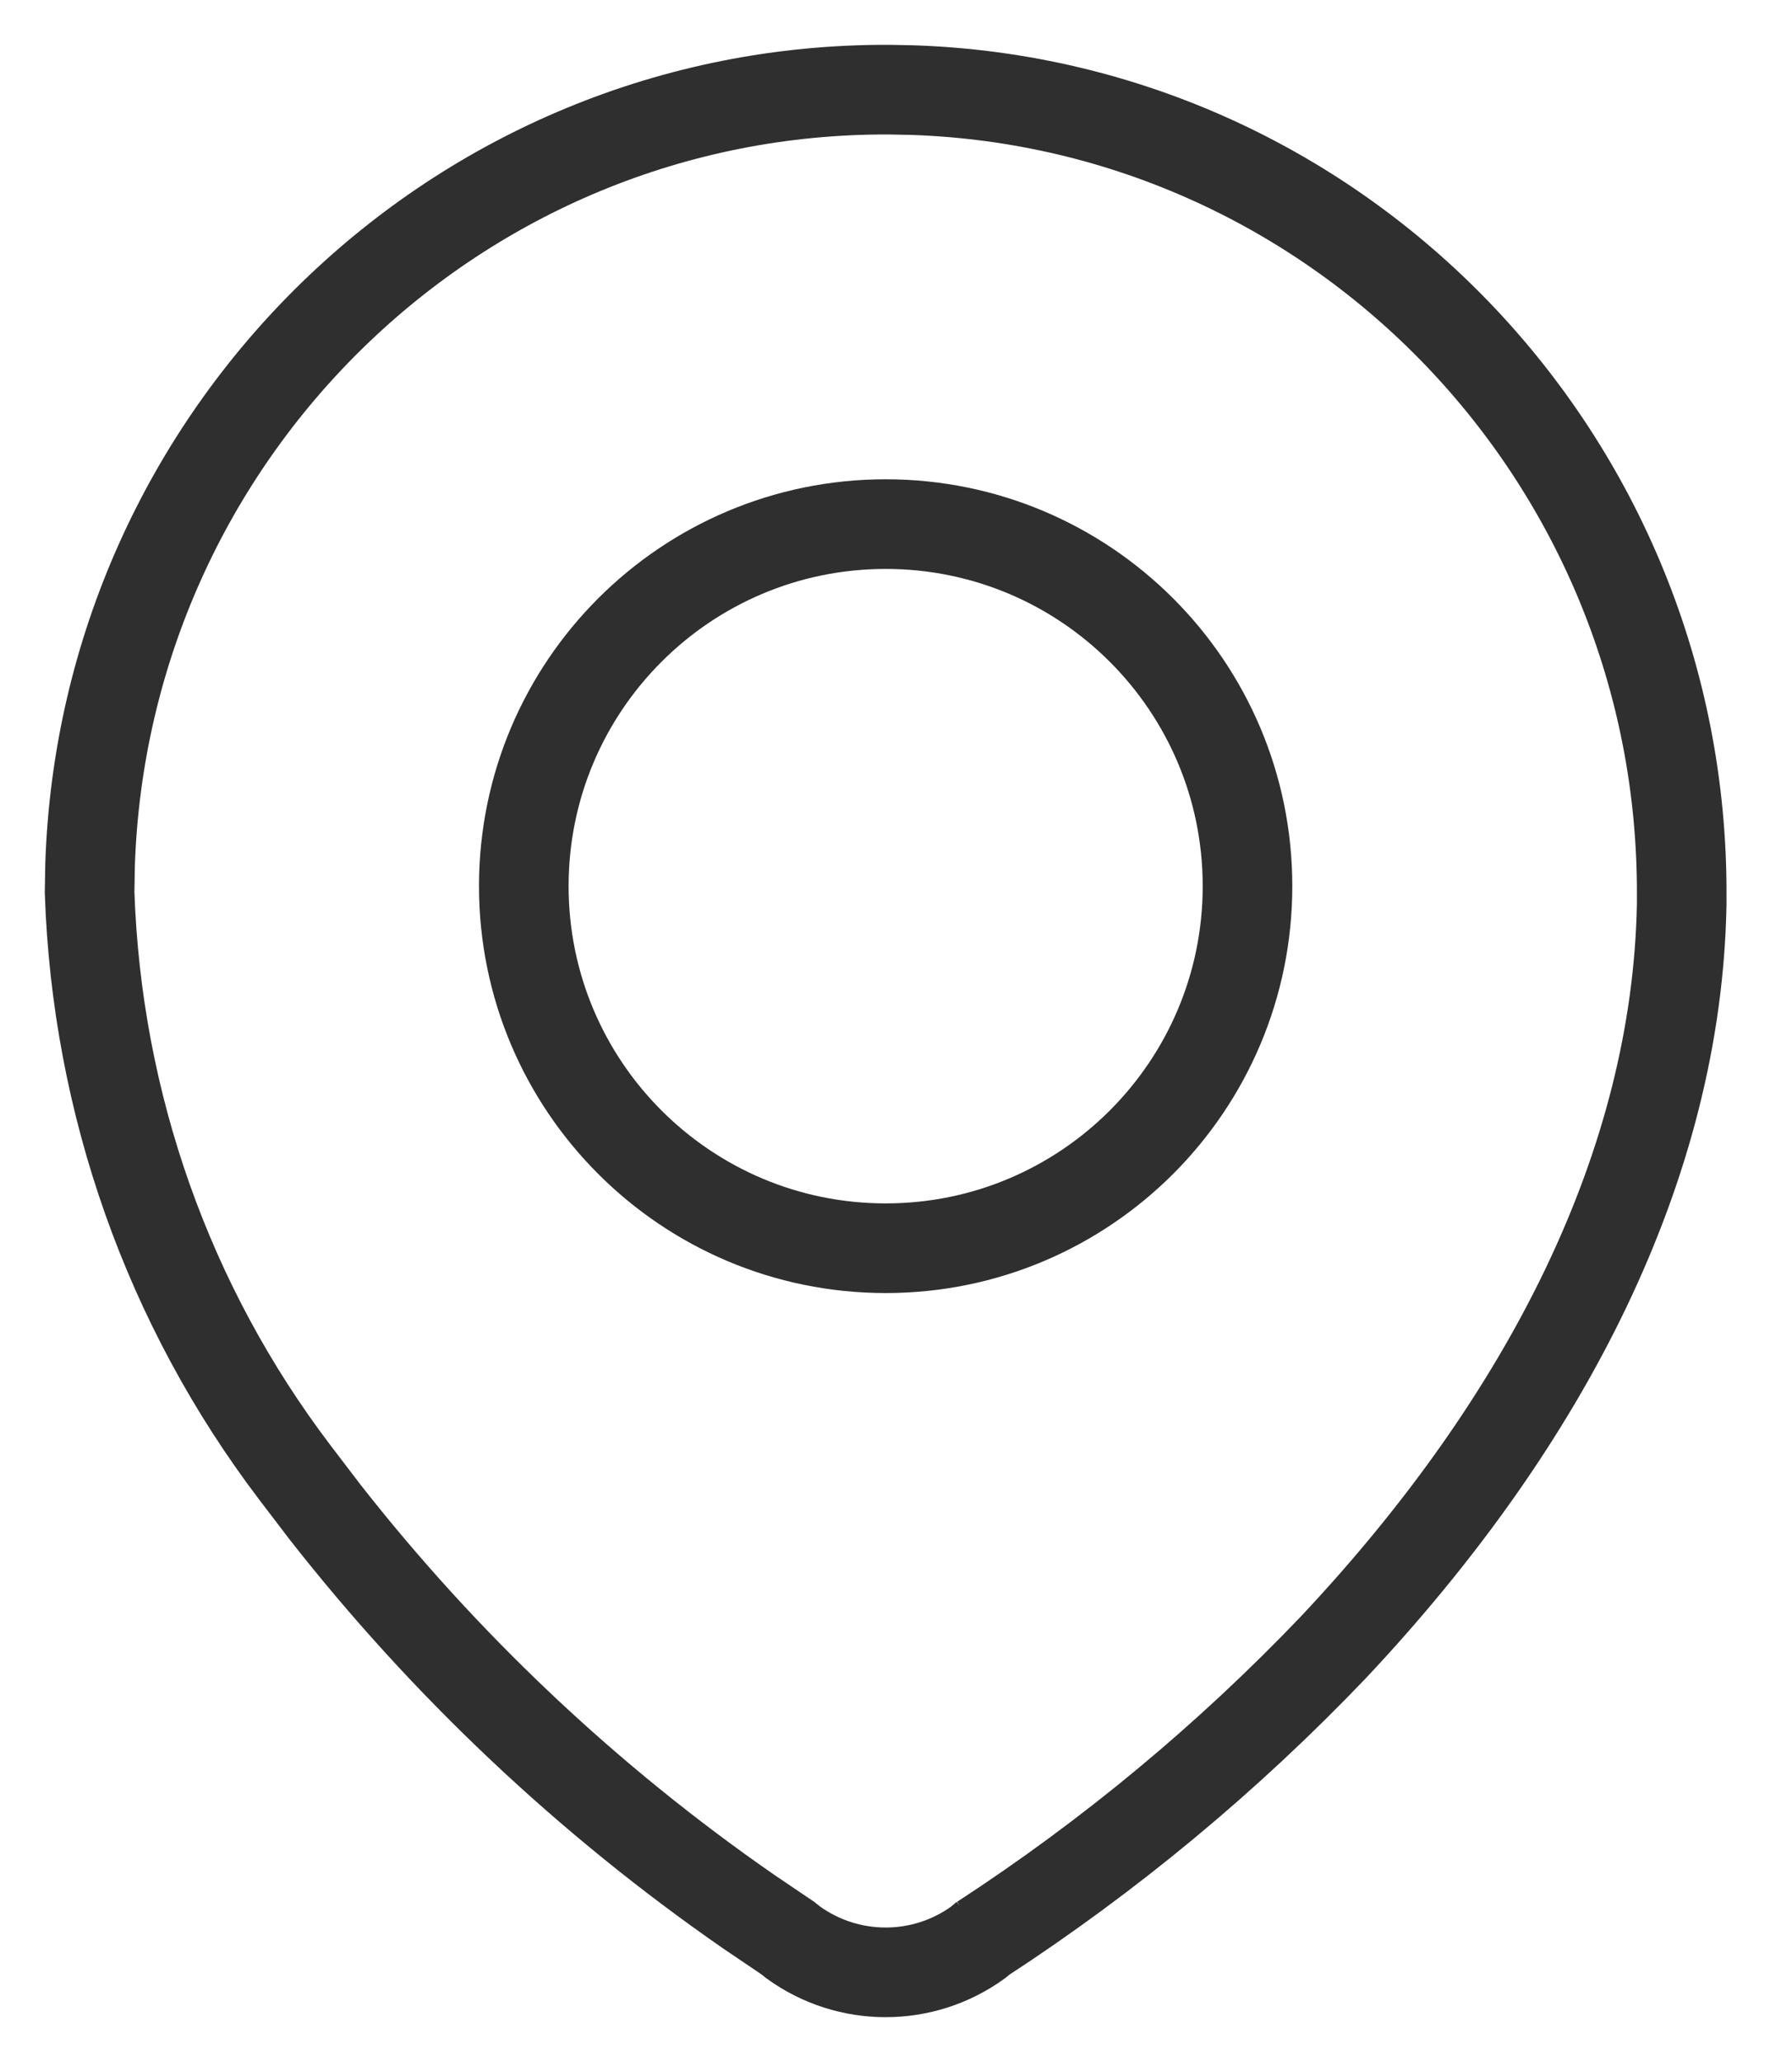 <svg width="20" height="23" viewBox="0 0 20 23" fill="none" xmlns="http://www.w3.org/2000/svg">
<path d="M9.915 1C5.097 0.984 1.162 4.834 1.005 9.653L1 9.953C1.08 12.315 1.88 14.567 3.289 16.422L3.62 16.856C4.965 18.574 6.564 20.082 8.359 21.325L8.791 21.617L8.854 21.667C9.469 22.111 10.3 22.111 10.915 21.667L10.98 21.613L10.955 21.632C12.384 20.702 13.702 19.609 14.881 18.375C17.273 15.832 18.715 12.982 18.769 10.088L18.769 9.98C18.785 5.129 14.964 1.163 10.181 1.005L9.915 1Z" stroke="#2F2F2F"/>
<path d="M9.885 5.846C7.654 5.846 5.846 7.654 5.846 9.884C5.846 12.114 7.654 13.923 9.885 13.923C12.115 13.923 13.923 12.114 13.923 9.884C13.923 7.654 12.115 5.846 9.885 5.846Z" stroke="#2F2F2F"/>
</svg>

